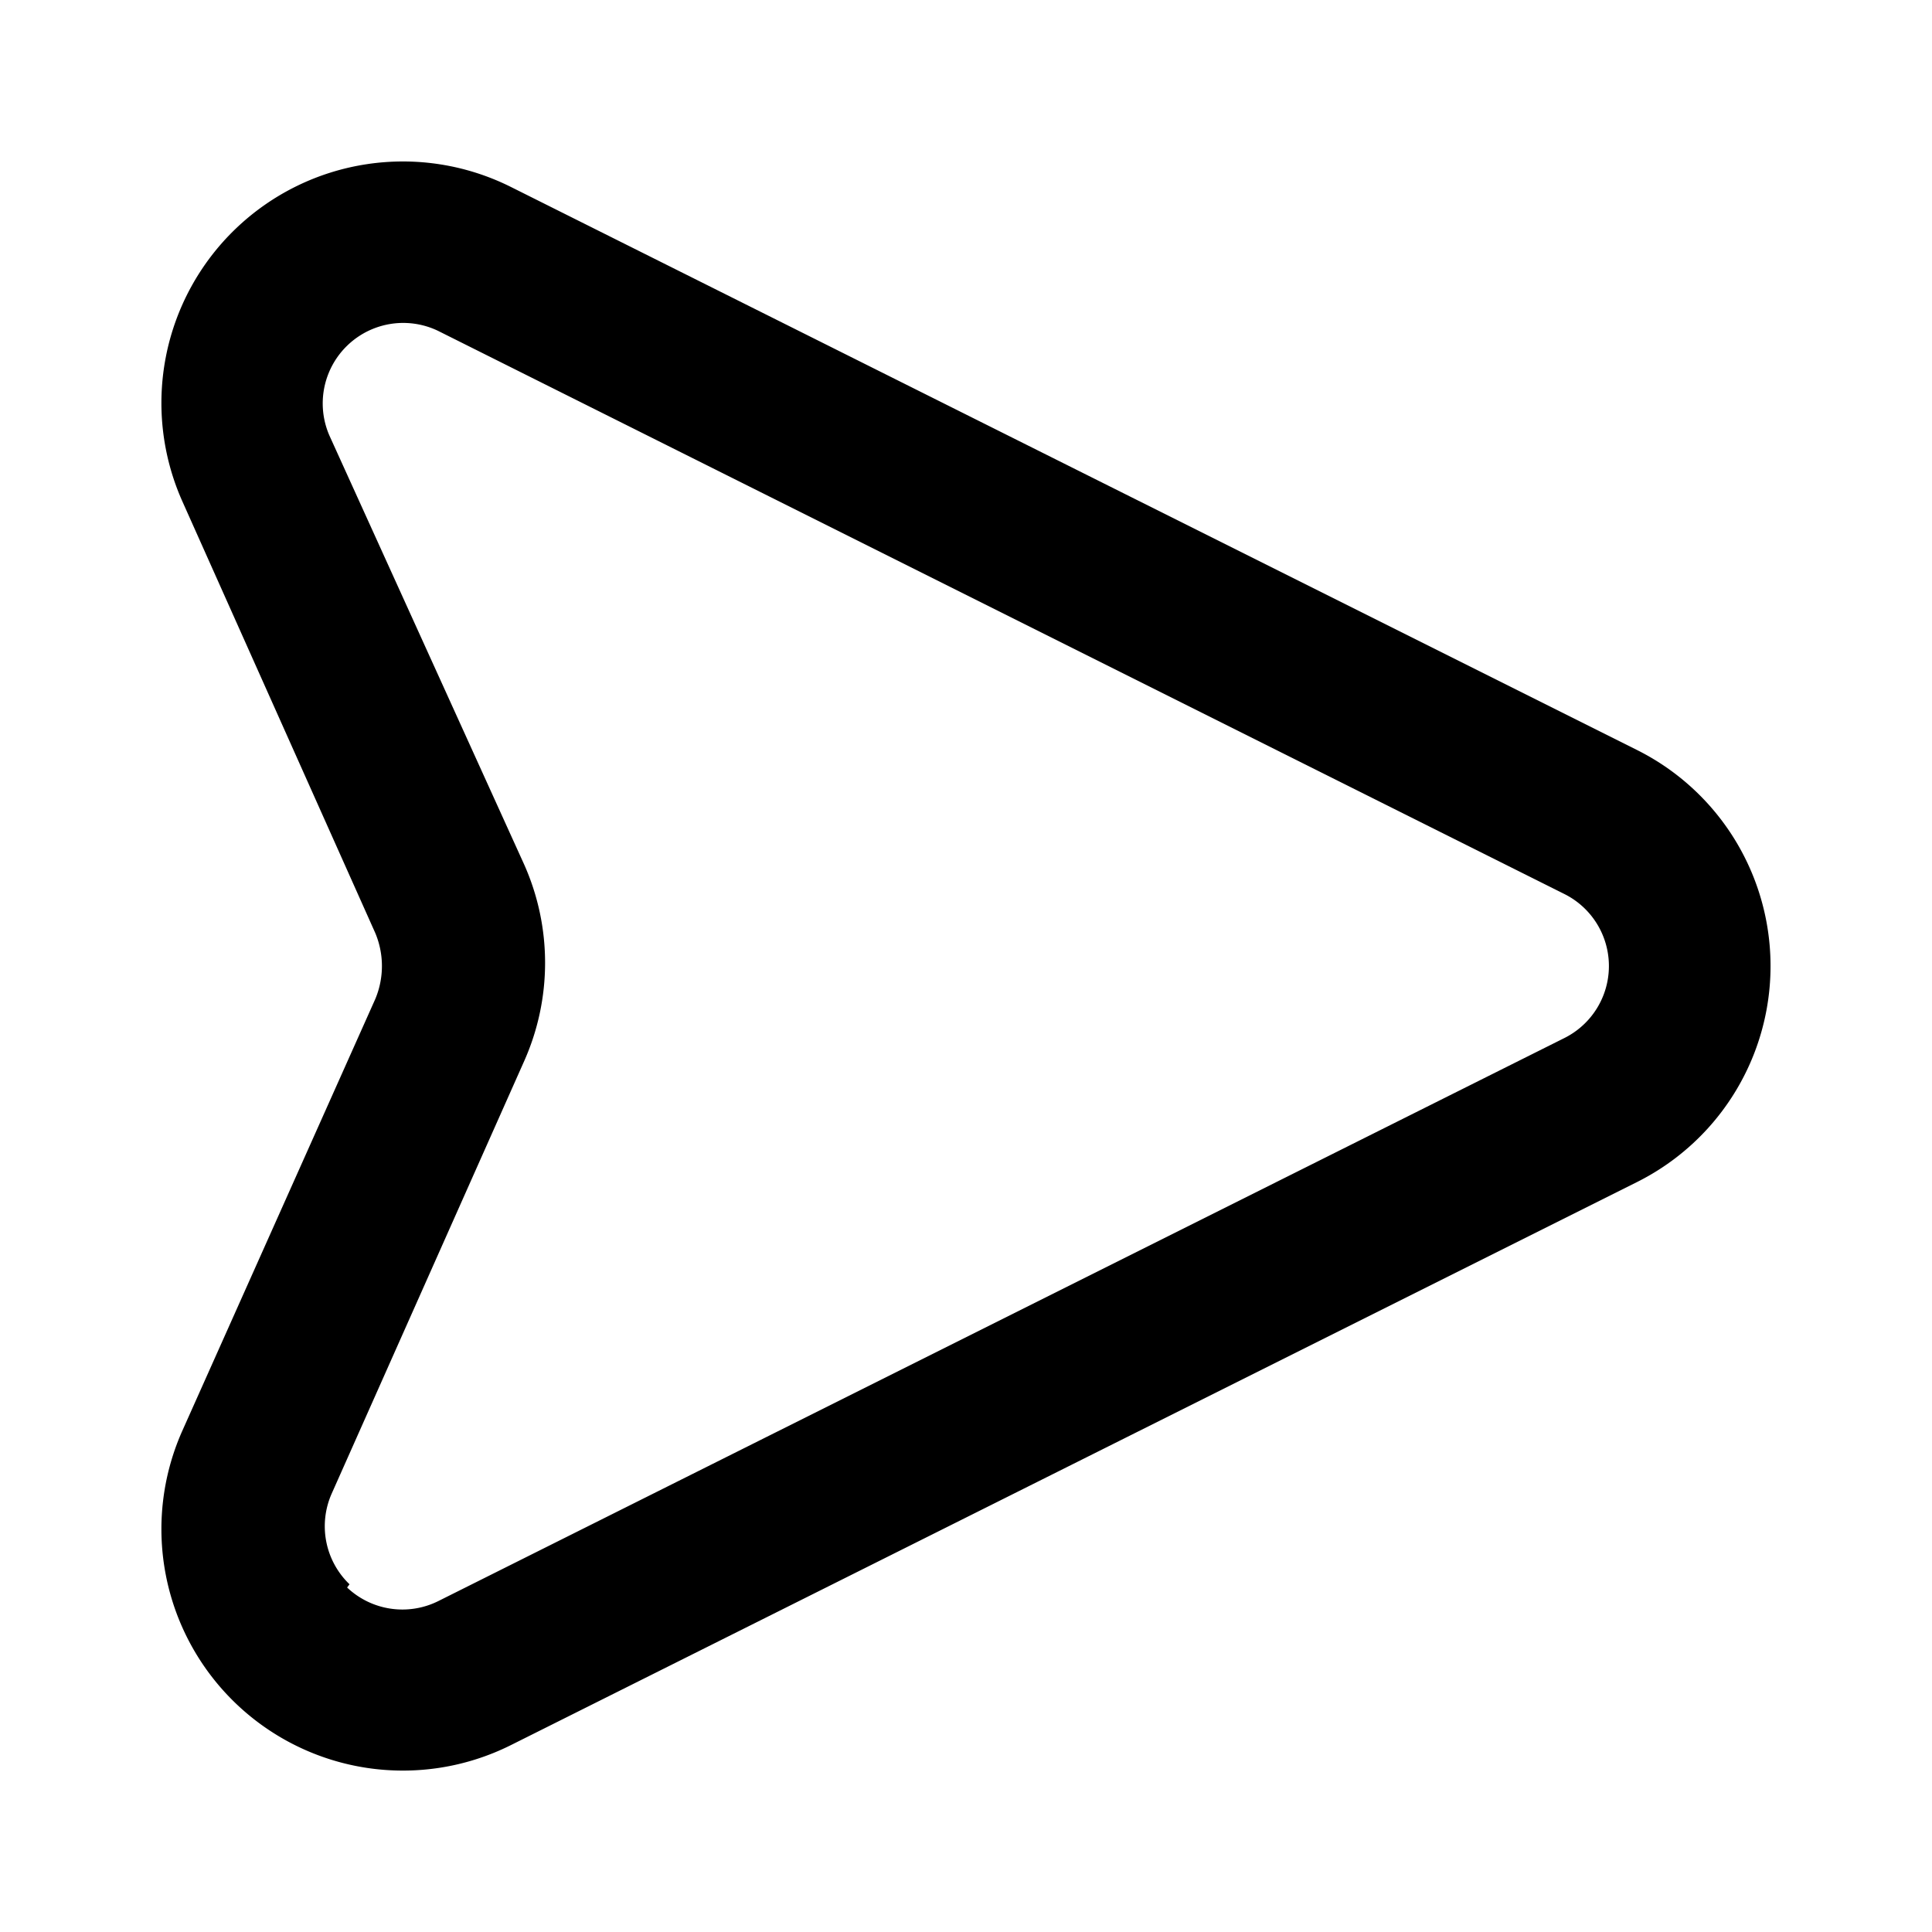 <svg xmlns="http://www.w3.org/2000/svg" width="24" height="24" viewBox="0 0 256 256"><path d="m21.68 17.65-7-14a3 3 0 0 0-5.36 0l-7 14a3 3 0 0 0 3.9 4.08l5.37-2.4c.262-.11.558-.11.82 0l5.37 2.4a3 3 0 0 0 3.9-4.08zm-2 2a1 1 0 0 1-1.13.22l-5.37-2.39a3 3 0 0 0-2.44 0L5.41 19.9a1 1 0 0 1-1.3-1.35l7-14a1 1 0 0 1 1.78 0l7 14a1 1 0 0 1-.17 1.13z" transform="matrix(0 10.667 -10.667 0 255.92 0)" font-family="none" font-weight="none" font-size="none" text-anchor="none" style="mix-blend-mode:normal"/></svg>
